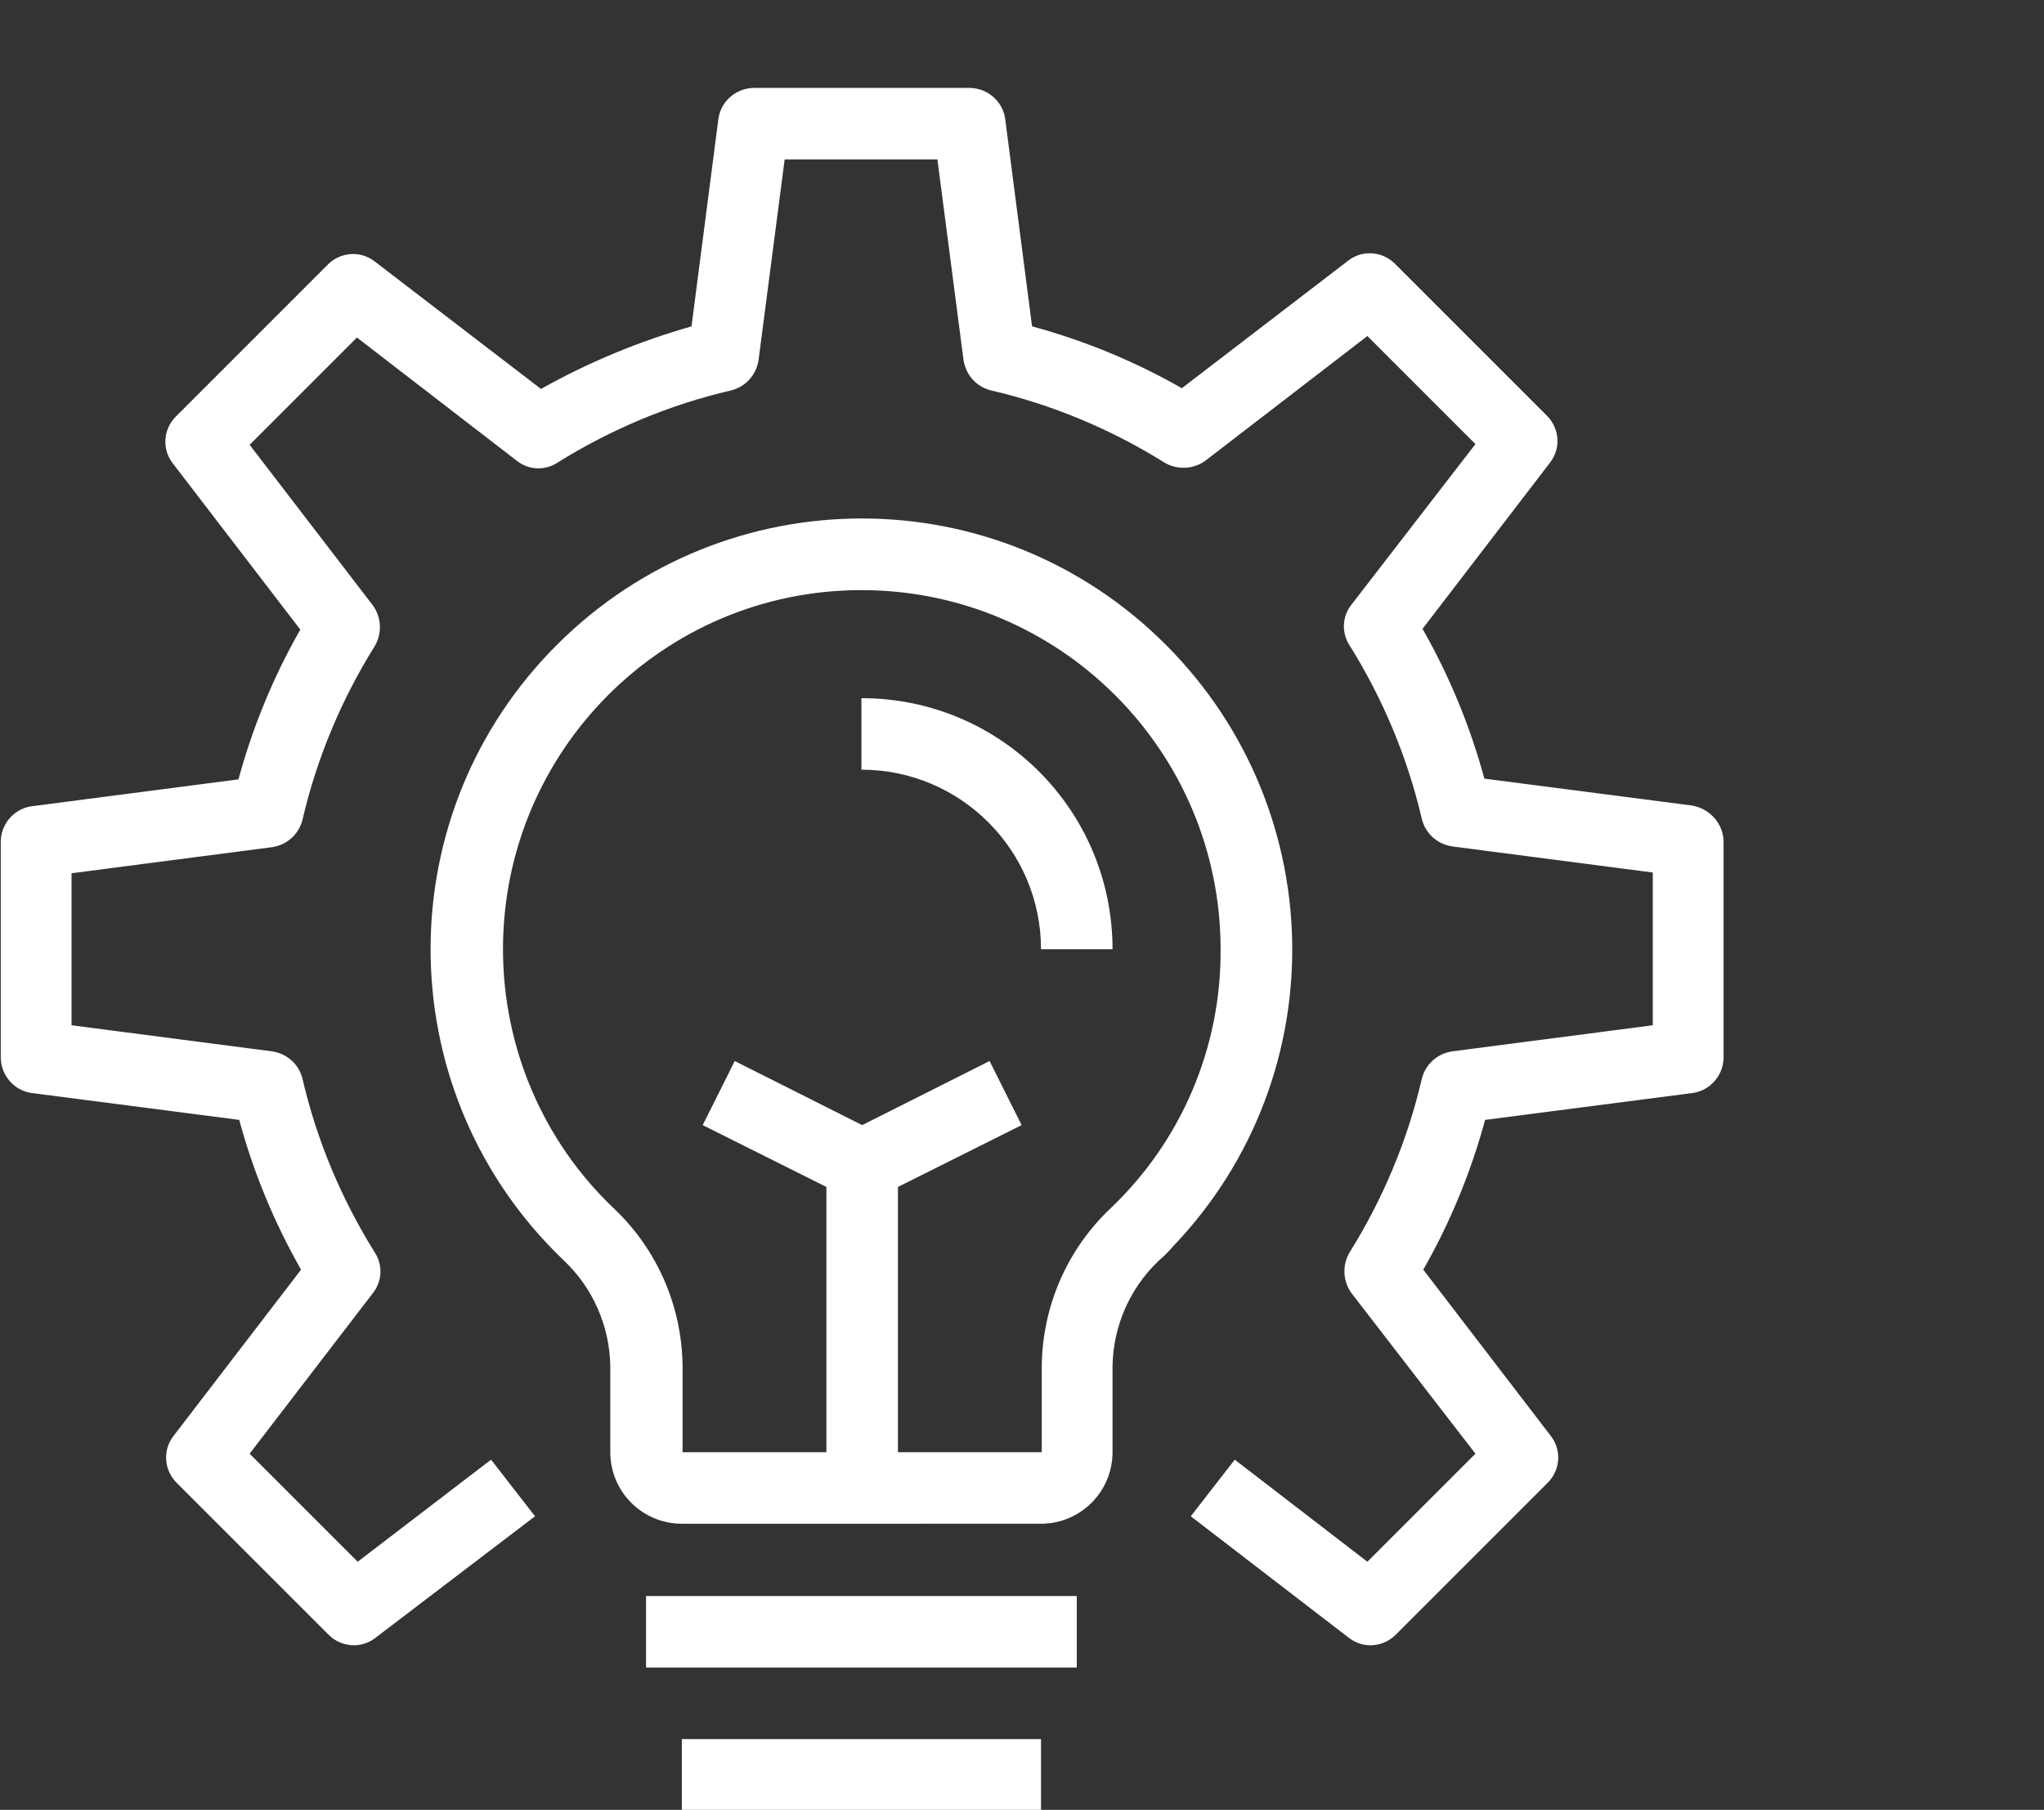 <?xml version="1.0" encoding="utf-8"?>
<!-- Generator: Adobe Illustrator 26.0.1, SVG Export Plug-In . SVG Version: 6.00 Build 0)  -->
<svg version="1.1" id="Capa_1" xmlns="http://www.w3.org/2000/svg" xmlns:xlink="http://www.w3.org/1999/xlink" x="0px" y="0px"
	 width="274.3px" height="242.9px" viewBox="0 0 274.3 242.9" style="enable-background:new 0 0 274.3 242.9;" xml:space="preserve"
	>
<rect x="0" y="0" width="274.3" height="242.9" fill="#333333" stroke="none"/>
<style type="text/css">
	.st0{clip-path:url(#SVGID_00000144322956243942440900000013882371647721015197_);}
	.st1{fill:#FFFFFF;}
</style>
<g>
	<g>
		<defs>
			<rect id="SVGID_1_" y="11.8" width="231.3" height="231.3"/>
		</defs>
		<clipPath id="SVGID_00000116193652203355788030000001989349316929471893_">
			<use xlink:href="#SVGID_1_"  style="overflow:visible;"/>
		</clipPath>
		
			<g id="Grupo_8025" transform="translate(0)" style="clip-path:url(#SVGID_00000116193652203355788030000001989349316929471893_);">
			<path id="Trazado_8254" class="st1" d="M231.3,113v28.9c0,2.4-1.8,4.5-4.2,4.8l-27.8,3.6c-1.9,7-4.7,13.8-8.3,20.1l17.1,22.3l0,0
				c1.5,1.9,1.3,4.6-0.4,6.3l-20.4,20.4c-1.7,1.7-4.4,1.9-6.3,0.4l-21.2-16.3l5.9-7.6l17.8,13.7l14.5-14.5l-16.6-21.5
				c-1.2-1.6-1.3-3.8-0.3-5.5c4.5-7.2,7.8-15.1,9.7-23.3c0.5-2,2.1-3.4,4.1-3.7l26.9-3.5v-20.5l-26.9-3.5c-2-0.3-3.6-1.7-4.1-3.7
				c-1.9-8.2-5.2-16.1-9.7-23.3c-1.1-1.7-1-3.9,0.3-5.5L198,59.6l-14.5-14.5l-21.7,16.7c-1.6,1.2-3.8,1.3-5.5,0.3
				c-7.2-4.5-15.1-7.8-23.3-9.7c-2-0.5-3.4-2.1-3.7-4.1l-3.5-26.9h-20.5l-3.5,26.9c-0.3,2-1.7,3.6-3.7,4.1
				c-8.2,1.9-16.1,5.2-23.3,9.7c-1.7,1.1-3.9,1-5.5-0.3L47.9,45.3L33.5,59.7L50,81.2l0,0c1.2,1.6,1.3,3.8,0.3,5.5
				c-4.5,7.2-7.8,15.1-9.7,23.3c-0.5,2-2.1,3.4-4.1,3.7l-26.9,3.5v20.4l26.9,3.5c2,0.3,3.6,1.7,4.1,3.7c1.9,8.2,5.2,16.1,9.7,23.3
				c1.1,1.7,1,3.9-0.3,5.5l-16.5,21.5L48,209.6l17.9-13.7l5.9,7.6l-21.4,16.3c-1.9,1.5-4.6,1.3-6.3-0.4L23.7,199
				c-1.7-1.7-1.9-4.4-0.4-6.3l17.1-22.3c-3.6-6.3-6.4-13.1-8.3-20.1l-27.8-3.6c-2.4-0.3-4.2-2.4-4.2-4.8V113c0-2.4,1.8-4.5,4.2-4.8
				l27.7-3.6c1.9-7,4.7-13.8,8.3-20.1L23.2,62.2c-1.5-1.9-1.3-4.6,0.4-6.3L44,35.5c1.7-1.7,4.4-1.9,6.3-0.4l22.3,17.1l0,0
				c6.4-3.6,13.2-6.4,20.2-8.4L96.4,16c0.3-2.4,2.4-4.2,4.8-4.2h28.9c2.4,0,4.5,1.8,4.8,4.2l3.6,27.8c7,1.9,13.8,4.7,20.1,8.3
				L180.9,35l0,0c1.9-1.5,4.6-1.3,6.3,0.4l20.4,20.4c1.7,1.7,1.9,4.4,0.4,6.3l-17.1,22.3c3.6,6.3,6.4,13.1,8.3,20.1l27.8,3.6l0,0
				C229.5,108.5,231.3,110.6,231.3,113L231.3,113z M155.5,169.2L155.5,169.2c-3.9,3.7-6.1,8.8-6.2,14.1v11.6c0,5.3-4.3,9.6-9.6,9.6
				H91.5c-5.3,0-9.6-4.3-9.6-9.6v-11.6c-0.1-5.3-2.3-10.4-6.2-14.1c-23.1-22-24-58.6-1.9-81.7s58.6-24,81.7-1.9s24,58.6,1.9,81.7
				C156.8,168,156.2,168.6,155.5,169.2L155.5,169.2z M163.8,127.4L163.8,127.4c0-26.6-21.6-48.2-48.2-48.2s-48.1,21.6-48.1,48.2
				c0,13.2,5.4,25.8,14.9,34.8c5.8,5.5,9.1,13.1,9.2,21.1v11.6h19.3v-35.6L94.3,151l4.3-8.6l17.1,8.6l17.1-8.6l4.3,8.6l-16.6,8.3
				v35.6h19.3v-11.6c0.1-8,3.4-15.6,9.2-21.1C158.5,153.2,163.9,140.6,163.8,127.4L163.8,127.4z M115.6,93.7v9.6
				c13.3,0,24.1,10.8,24.1,24.1h9.6C149.3,108.8,134.3,93.7,115.6,93.7z M139.7,233.4H91.5v9.6h48.2V233.4z M144.5,214.2H86.7v9.6
				h57.8V214.2z"/>
		</g>
	</g>
</g>
</svg>
